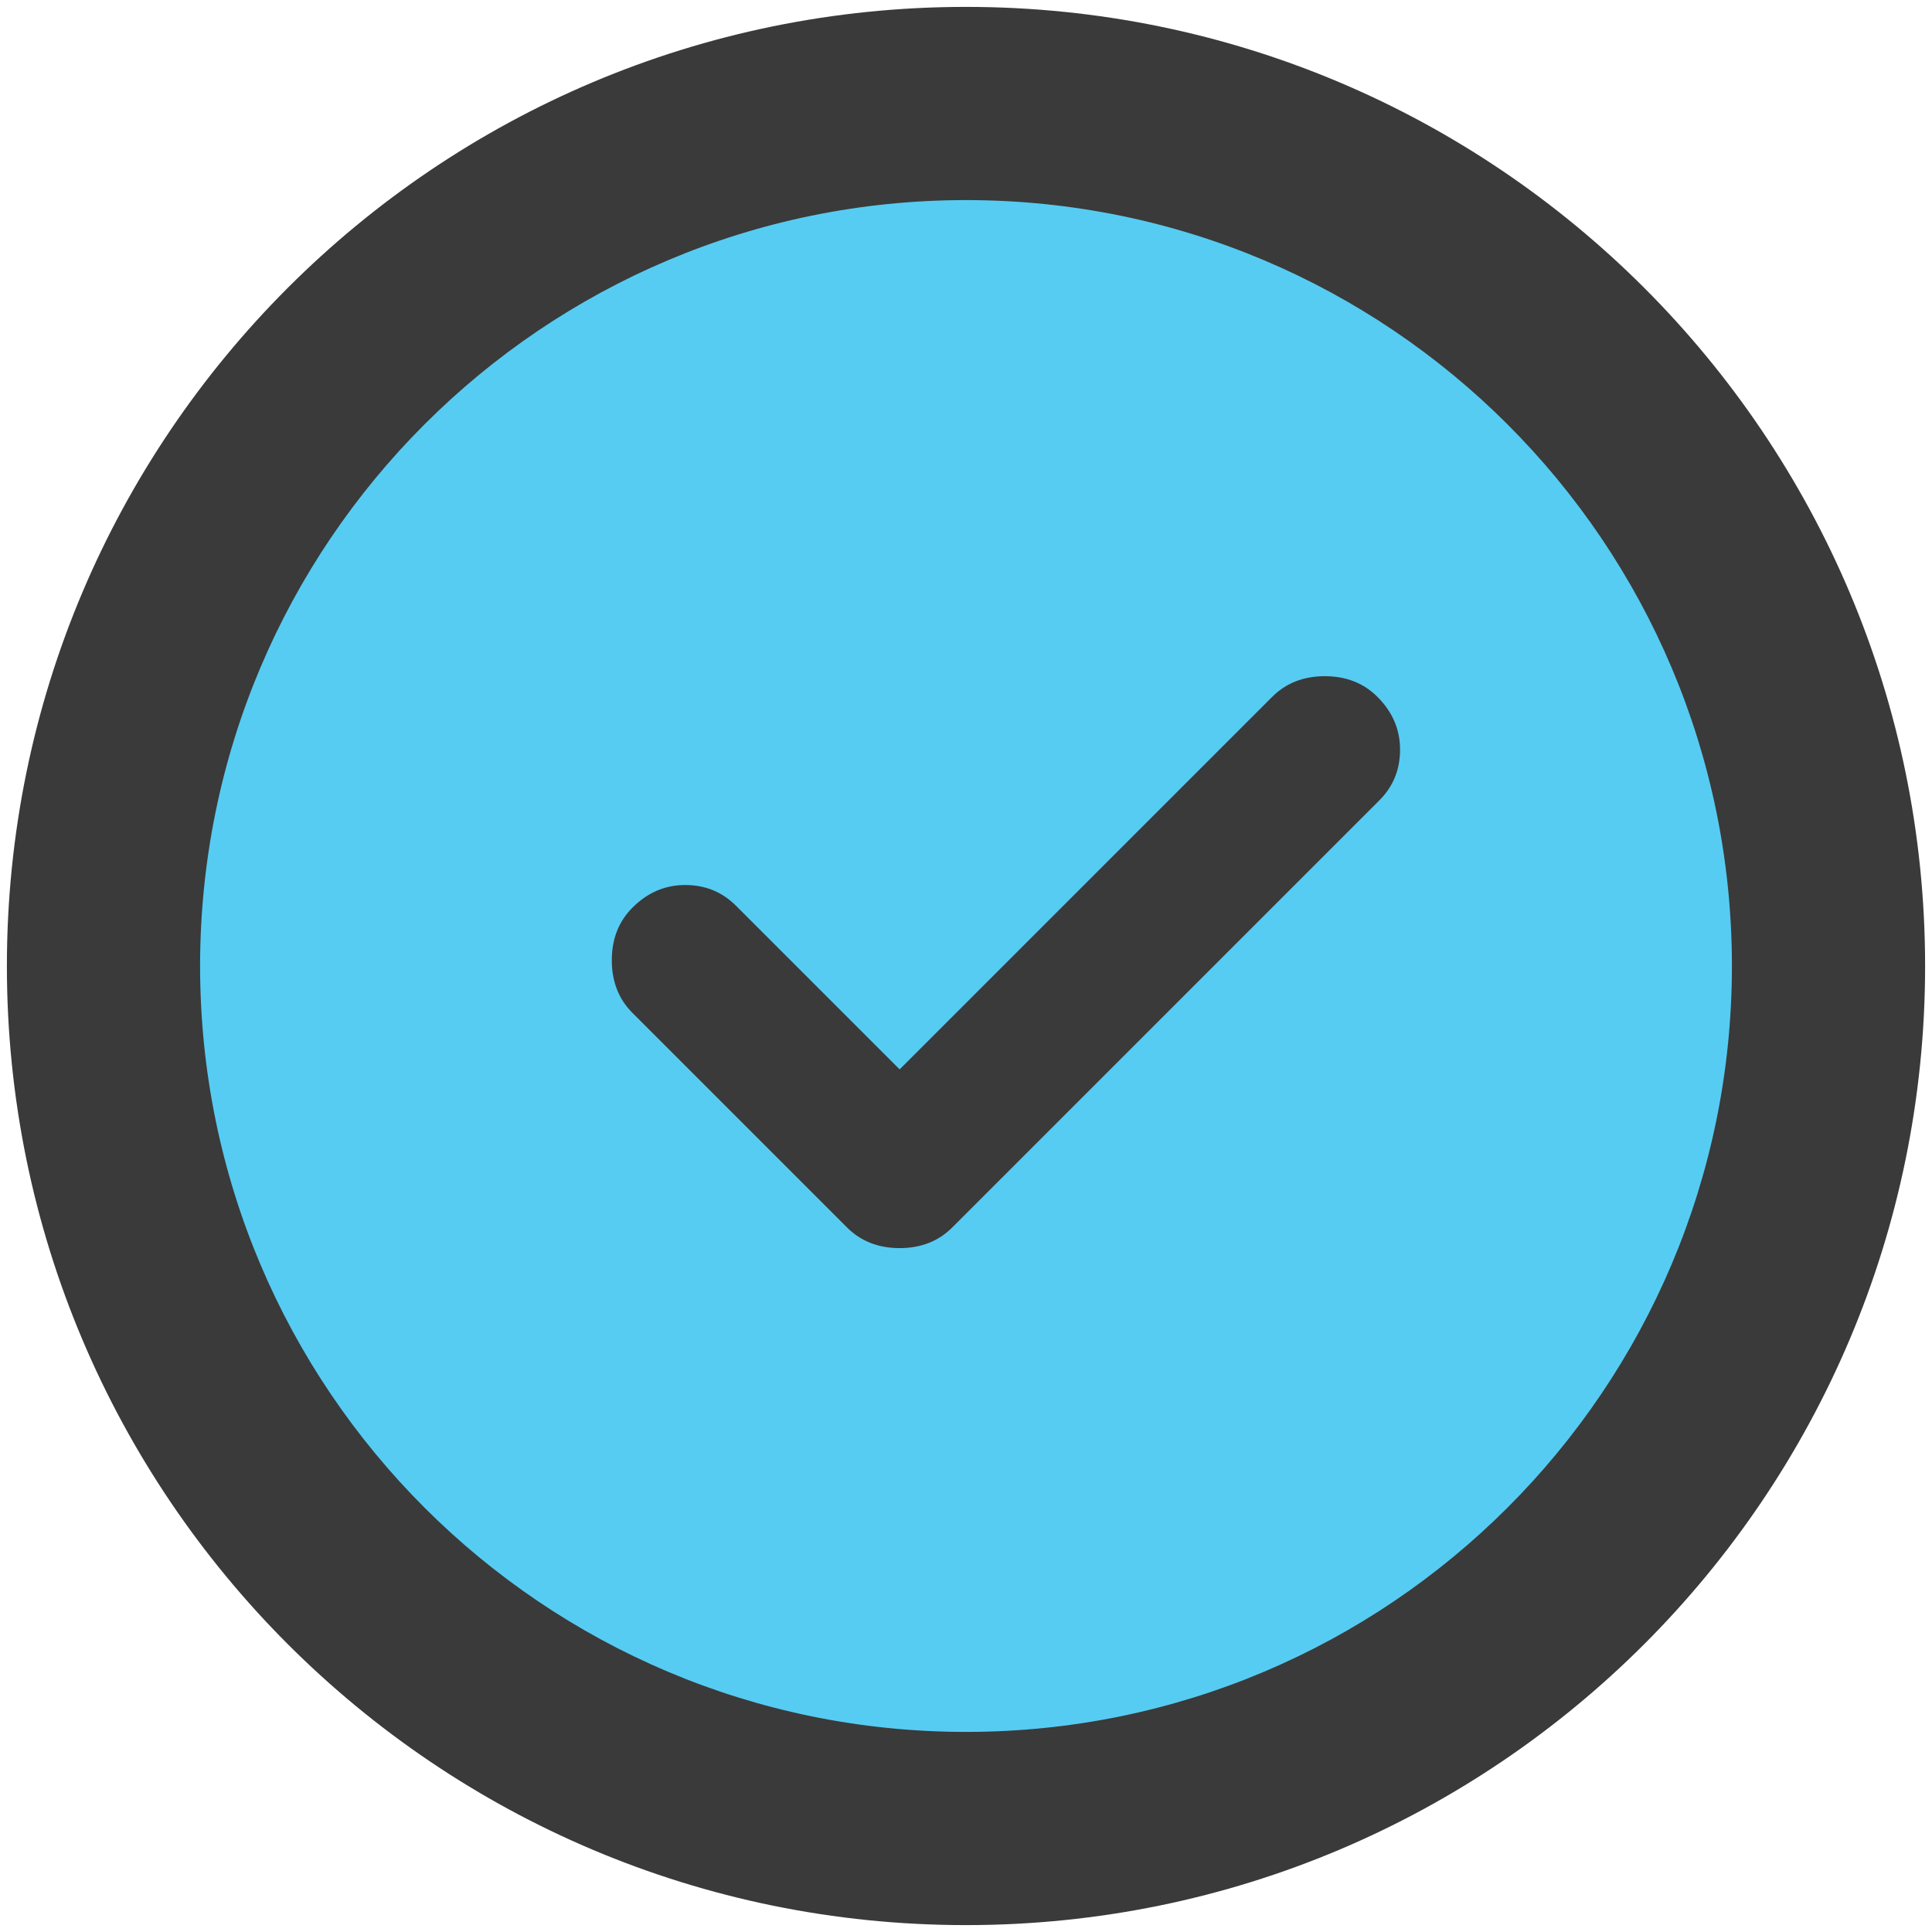<?xml version="1.0" encoding="UTF-8"?> <svg xmlns="http://www.w3.org/2000/svg" width="60" height="60" viewBox="0 0 60 60" fill="none"> <g clip-path="url(#clip0_136_4574)"> <path d="M28.6 31.8L26.425 29.625C26.242 29.442 26.017 29.35 25.75 29.35C25.483 29.35 25.25 29.45 25.05 29.65C24.867 29.833 24.775 30.067 24.775 30.35C24.775 30.633 24.867 30.867 25.05 31.05L27.9 33.9C28.083 34.083 28.317 34.175 28.6 34.175C28.883 34.175 29.117 34.083 29.3 33.9L34.975 28.225C35.158 28.042 35.25 27.817 35.25 27.55C35.25 27.283 35.15 27.05 34.95 26.85C34.767 26.667 34.533 26.575 34.25 26.575C33.967 26.575 33.733 26.667 33.55 26.85L28.6 31.8ZM30 40C28.617 40 27.317 39.737 26.1 39.212C24.883 38.687 23.825 37.975 22.925 37.075C22.025 36.175 21.313 35.117 20.788 33.9C20.263 32.683 20 31.383 20 30C20 28.617 20.263 27.317 20.788 26.1C21.313 24.883 22.025 23.825 22.925 22.925C23.825 22.025 24.883 21.312 26.1 20.787C27.317 20.262 28.617 20 30 20C31.383 20 32.683 20.262 33.9 20.787C35.117 21.312 36.175 22.025 37.075 22.925C37.975 23.825 38.687 24.883 39.212 26.1C39.737 27.317 40 28.617 40 30C40 31.383 39.737 32.683 39.212 33.9C38.687 35.117 37.975 36.175 37.075 37.075C36.175 37.975 35.117 38.687 33.9 39.212C32.683 39.737 31.383 40 30 40Z" fill="#3A3A3A"></path> <path d="M30 56.786C44.793 56.786 56.786 44.793 56.786 30C56.786 15.207 44.793 3.214 30 3.214C15.207 3.214 3.214 15.207 3.214 30C3.214 44.793 15.207 56.786 30 56.786Z" fill="#56CCF2"></path> <path fill-rule="evenodd" clip-rule="evenodd" d="M30 6.214C16.864 6.214 6.214 16.864 6.214 30C6.214 43.137 16.864 53.786 30 53.786C43.137 53.786 53.786 43.137 53.786 30C53.786 16.864 43.137 6.214 30 6.214ZM0.214 30C0.214 13.55 13.55 0.214 30 0.214C46.45 0.214 59.786 13.55 59.786 30C59.786 46.45 46.45 59.786 30 59.786C13.55 59.786 0.214 46.45 0.214 30Z" fill="#3A3A3A"></path> <path d="M27.939 33.211L22.856 28.128C22.428 27.699 21.902 27.485 21.279 27.485C20.655 27.485 20.11 27.719 19.643 28.186C19.214 28.615 19 29.16 19 29.822C19 30.484 19.214 31.03 19.643 31.458L26.303 38.118C26.732 38.547 27.277 38.761 27.939 38.761C28.601 38.761 29.146 38.547 29.575 38.118L42.837 24.856C43.266 24.428 43.48 23.902 43.48 23.279C43.48 22.655 43.246 22.11 42.779 21.643C42.35 21.214 41.805 21 41.143 21C40.481 21 39.936 21.214 39.507 21.643L27.939 33.211Z" fill="#3A3A3A"></path> </g> <defs> <clipPath id="clip0_136_4574"> <rect width="60" height="60" fill="white"></rect> </clipPath> </defs> </svg> 